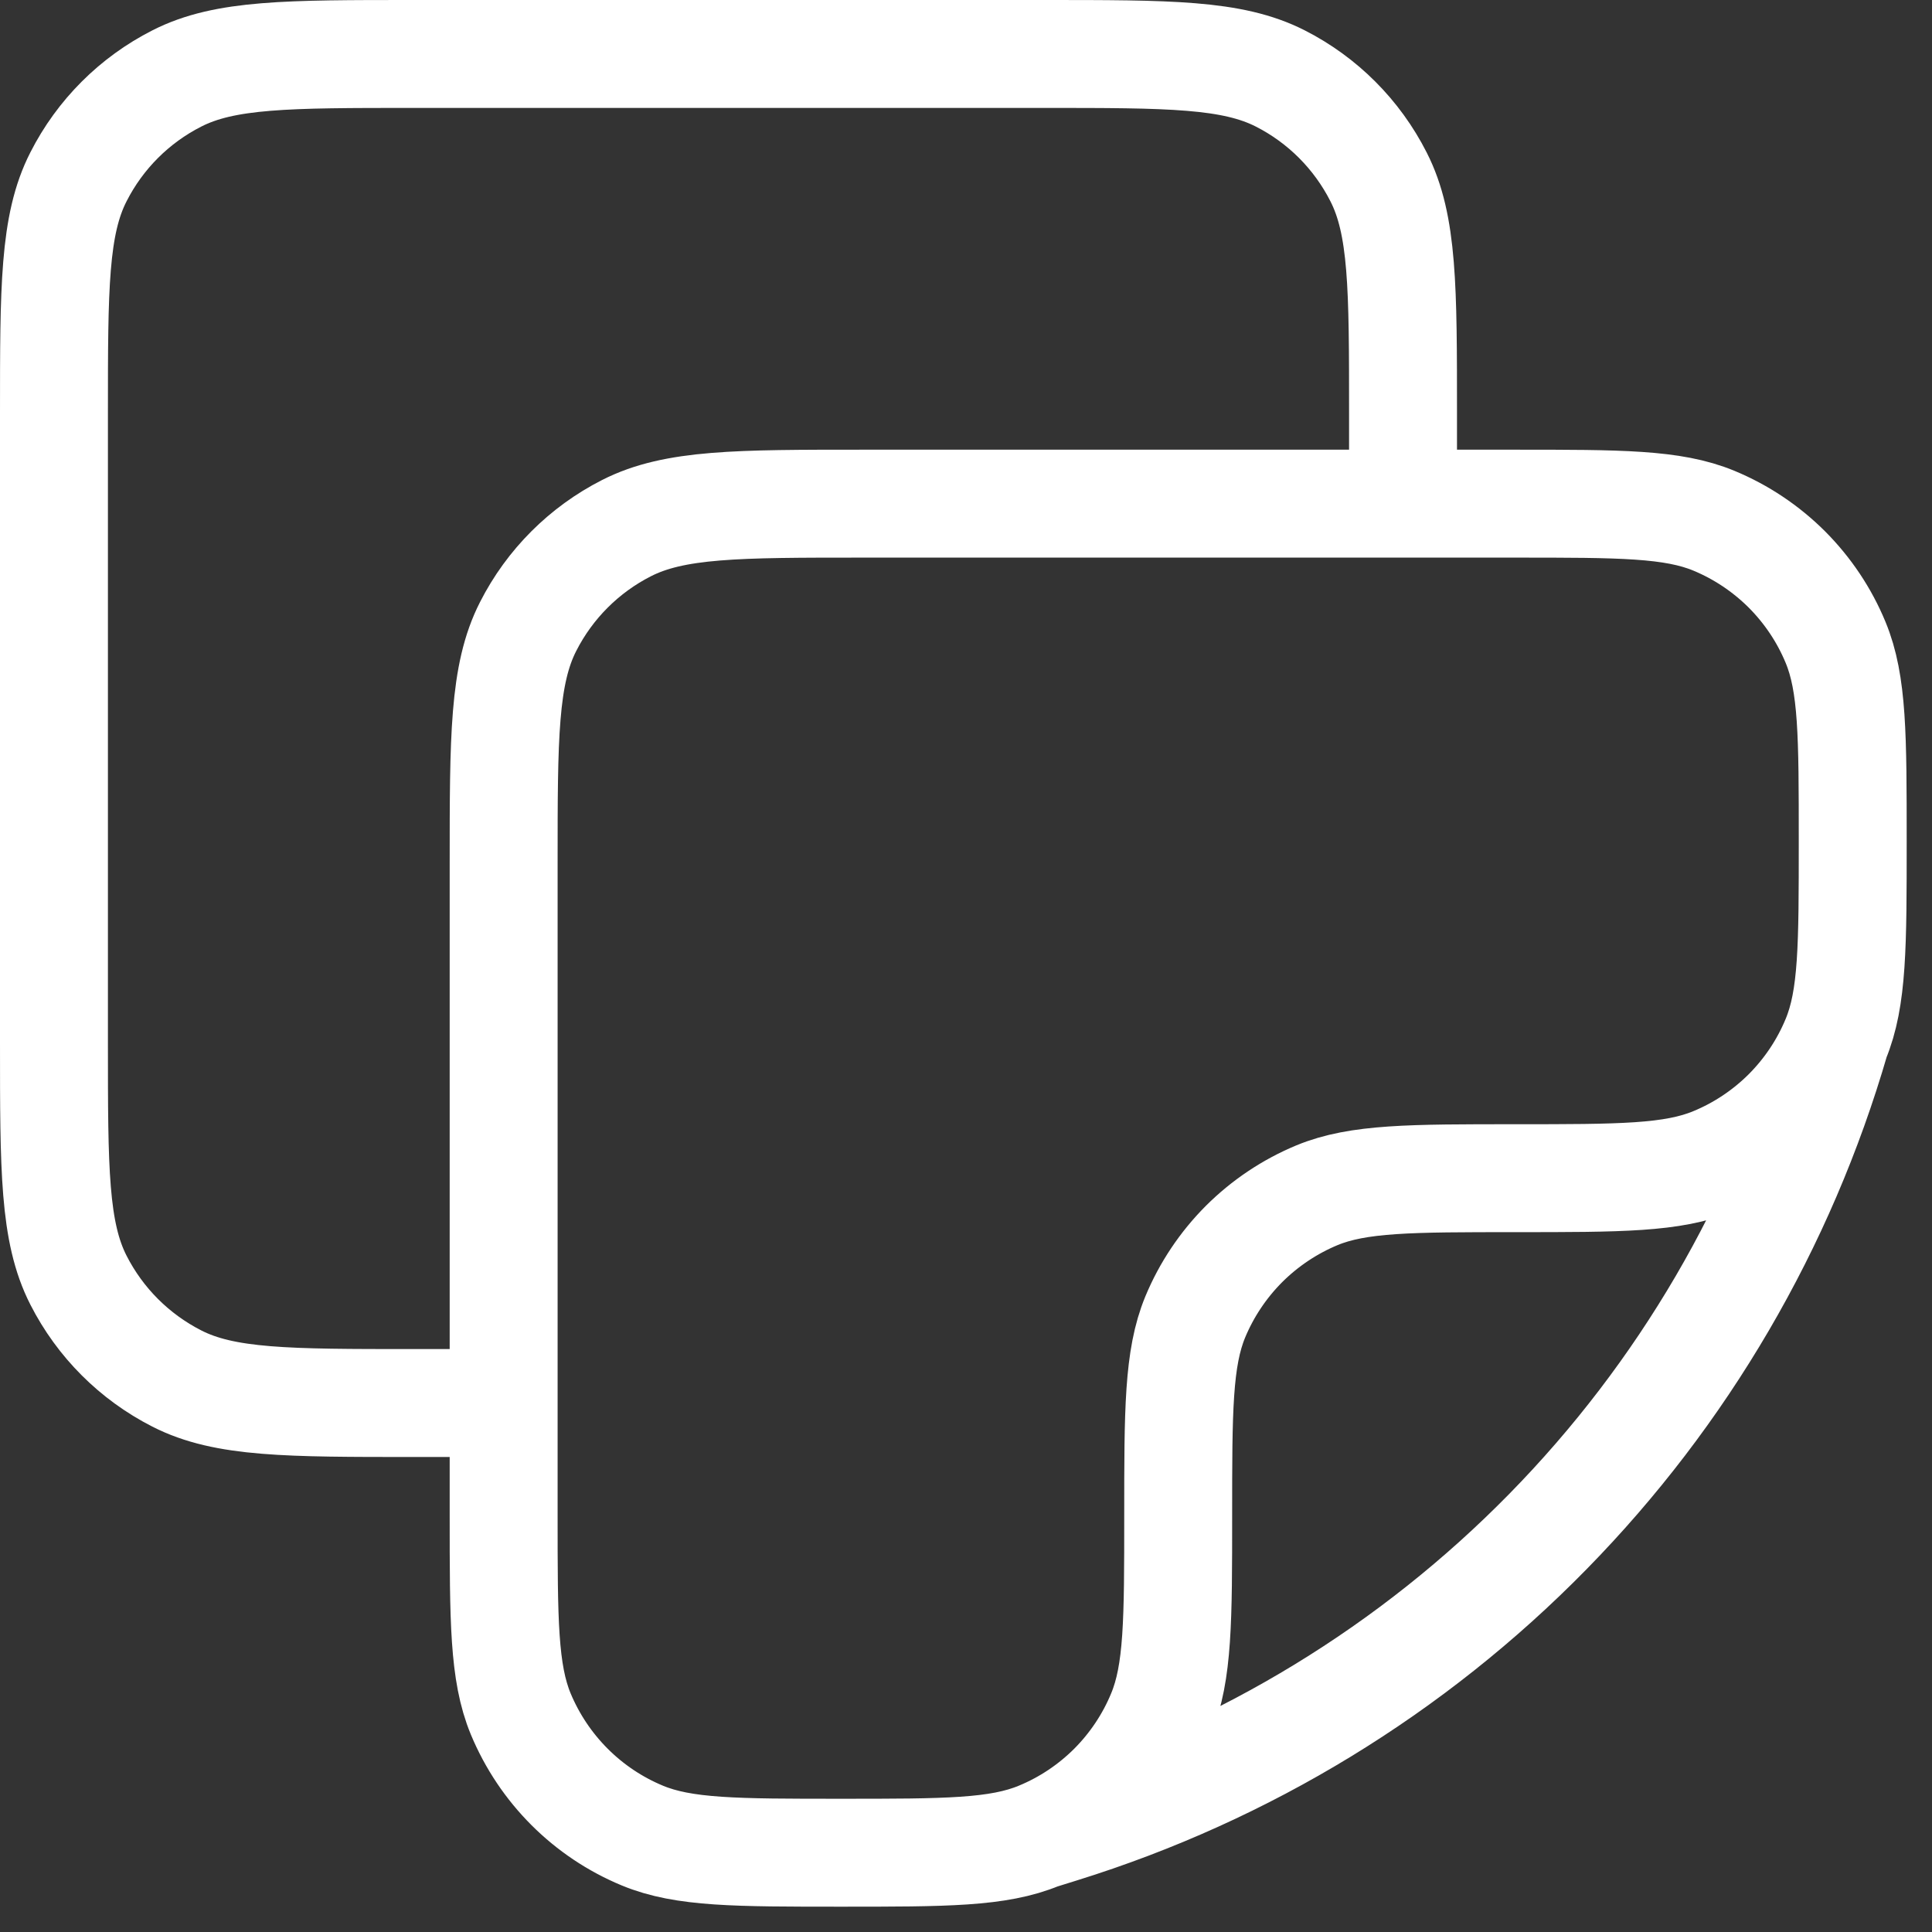 <?xml version="1.0" encoding="UTF-8"?> <svg xmlns="http://www.w3.org/2000/svg" width="29" height="29" viewBox="0 0 29 29" fill="none"><rect x="0" y="0" width="29" height="29" fill="#333333" stroke="none"/><path d="M27.553 15.601C27.81 14.982 27.81 14.194 27.81 12.623C27.81 11.05 27.81 10.263 27.553 9.643C27.384 9.234 27.135 8.862 26.822 8.548C26.508 8.235 26.136 7.986 25.726 7.816C25.107 7.56 24.319 7.56 22.747 7.56H12.96C11.07 7.56 10.125 7.56 9.403 7.928C8.768 8.251 8.251 8.768 7.928 9.403C7.56 10.123 7.56 11.069 7.56 12.96V22.747C7.56 24.319 7.56 25.107 7.816 25.726C8.16 26.553 8.817 27.211 9.643 27.553C10.263 27.81 11.05 27.81 12.623 27.81C14.194 27.81 14.982 27.81 15.601 27.553M27.553 15.601C27.384 16.011 27.135 16.383 26.822 16.697C26.508 17.01 26.136 17.259 25.726 17.428C25.107 17.685 24.319 17.685 22.747 17.685C21.175 17.685 20.388 17.685 19.768 17.941C19.359 18.111 18.987 18.36 18.673 18.673C18.36 18.987 18.111 19.359 17.941 19.768C17.685 20.388 17.685 21.175 17.685 22.747C17.685 24.319 17.685 25.107 17.428 25.726C17.259 26.136 17.01 26.508 16.697 26.822C16.383 27.135 16.011 27.384 15.601 27.553M27.553 15.601C26.746 18.384 25.262 20.923 23.233 22.991C21.205 25.059 18.695 26.591 15.928 27.451L15.601 27.553M21.06 7.56V6.21C21.06 4.32 21.06 3.375 20.692 2.654C20.369 2.018 19.853 1.501 19.218 1.178C18.495 0.81 17.55 0.81 15.66 0.81H6.21C4.32 0.81 3.375 0.81 2.654 1.178C2.018 1.501 1.501 2.018 1.178 2.654C0.81 3.374 0.81 4.319 0.81 6.21V15.66C0.81 17.55 0.81 18.495 1.178 19.216C1.502 19.852 2.018 20.368 2.654 20.692C3.374 21.06 4.32 21.06 6.212 21.06H7.56" stroke="white" stroke-width="1.62" stroke-linecap="round" stroke-linejoin="round"></path></svg> 